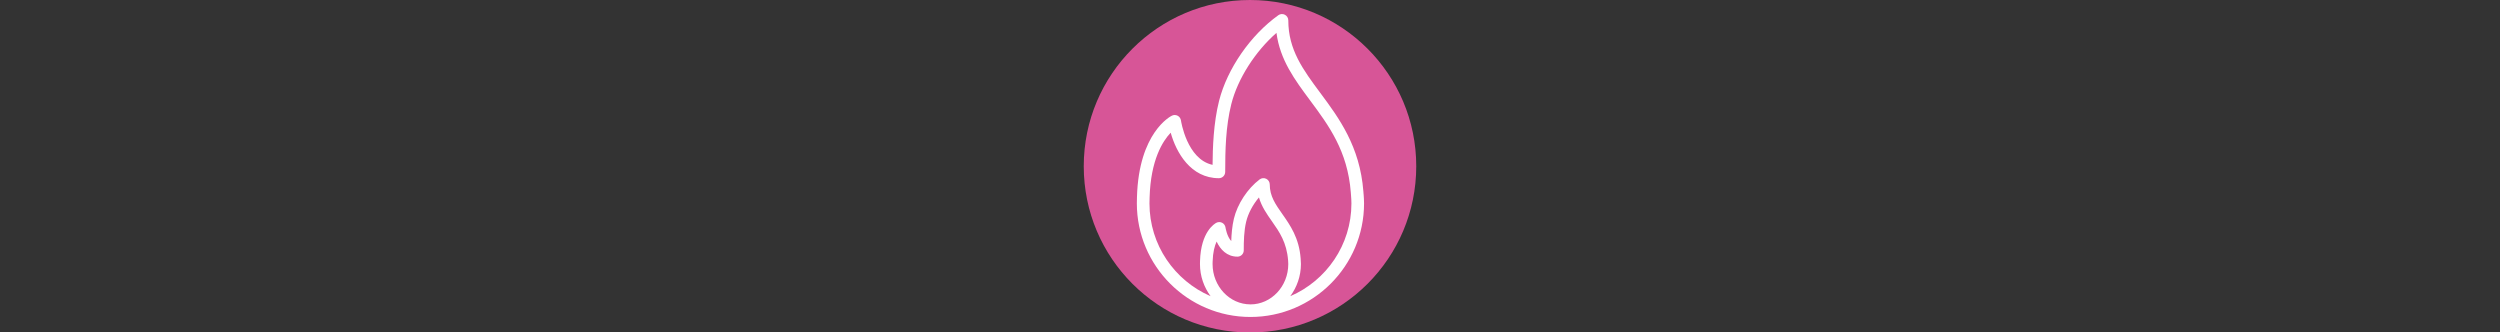 <svg viewBox="0 0 1000 133" xmlns="http://www.w3.org/2000/svg" id="Layer_1"><rect x="0" y="0" width="1000" height="133" fill="#333333" stroke="none"/><circle style="fill:#d75597;" r="66.5" cy="66.5" cx="500"></circle><path style="fill:#fff;" d="M545.44,77.76l-.09-1.19c-1.39-18.07-9.8-29.4-17.22-39.39-6.87-9.25-12.81-17.24-12.81-29.03,0-.95-.53-1.81-1.37-2.25-.84-.44-1.86-.36-2.62.19-11.15,7.98-20.45,21.42-23.7,34.25-2.26,8.93-2.55,18.97-2.6,25.6-10.29-2.2-12.63-17.6-12.65-17.77-.12-.8-.6-1.49-1.31-1.87-.72-.37-1.56-.4-2.29-.04-.54.26-13.25,6.72-13.99,32.51-.05.86-.05,1.72-.05,2.58,0,25.05,20.38,45.44,45.44,45.44s45.44-20.38,45.44-45.44c0-1.26-.09-2.43-.17-3.6h0ZM500.18,121.75c-8.35,0-15.15-7.24-15.15-16.13,0-.3,0-.61.02-.98.1-3.75.81-6.31,1.6-8.02,1.46,3.15,4.08,6.04,8.33,6.04,1.4,0,2.52-1.13,2.52-2.52,0-3.59.07-7.74.97-11.48.8-3.32,2.7-6.85,5.11-9.68,1.07,3.67,3.16,6.65,5.2,9.55,2.92,4.15,5.94,8.44,6.47,15.76.03.43.06.87.06,1.34,0,8.9-6.79,16.13-15.15,16.13h.02ZM516.13,118.45c2.62-3.57,4.24-7.99,4.24-12.84,0-.59-.04-1.15-.11-2.18-.6-8.24-4.18-13.33-7.34-17.83-2.69-3.83-5.02-7.13-5.02-11.82,0-.96-.54-1.83-1.4-2.26-.85-.43-1.88-.33-2.65.25-4.84,3.66-8.88,9.82-10.29,15.7-.72,3.01-.97,6.28-1.06,8.96-1.75-1.88-2.29-5.37-2.3-5.42-.11-.81-.61-1.52-1.34-1.9-.72-.37-1.59-.38-2.31,0-.64.33-6.22,3.53-6.54,15.32-.02.4-.02.8-.02,1.2,0,4.85,1.62,9.26,4.24,12.84-14.36-6.2-24.44-20.49-24.44-37.09,0-.76,0-1.51.05-2.35.43-15.13,5.28-22.63,8.44-25.95,2.2,7.89,7.98,18.2,19.28,18.2,1.4,0,2.52-1.13,2.52-2.52,0-8.45.19-18.21,2.45-27.15,2.56-10.13,9.59-21.06,18.06-28.46,1.41,10.81,7.3,18.74,13.49,27.07,7.36,9.9,14.97,20.15,16.24,36.73l.09,1.21c.08,1.05.16,2.1.16,3.22,0,16.61-10.08,30.89-24.44,37.09v-.02Z"></path></svg>
